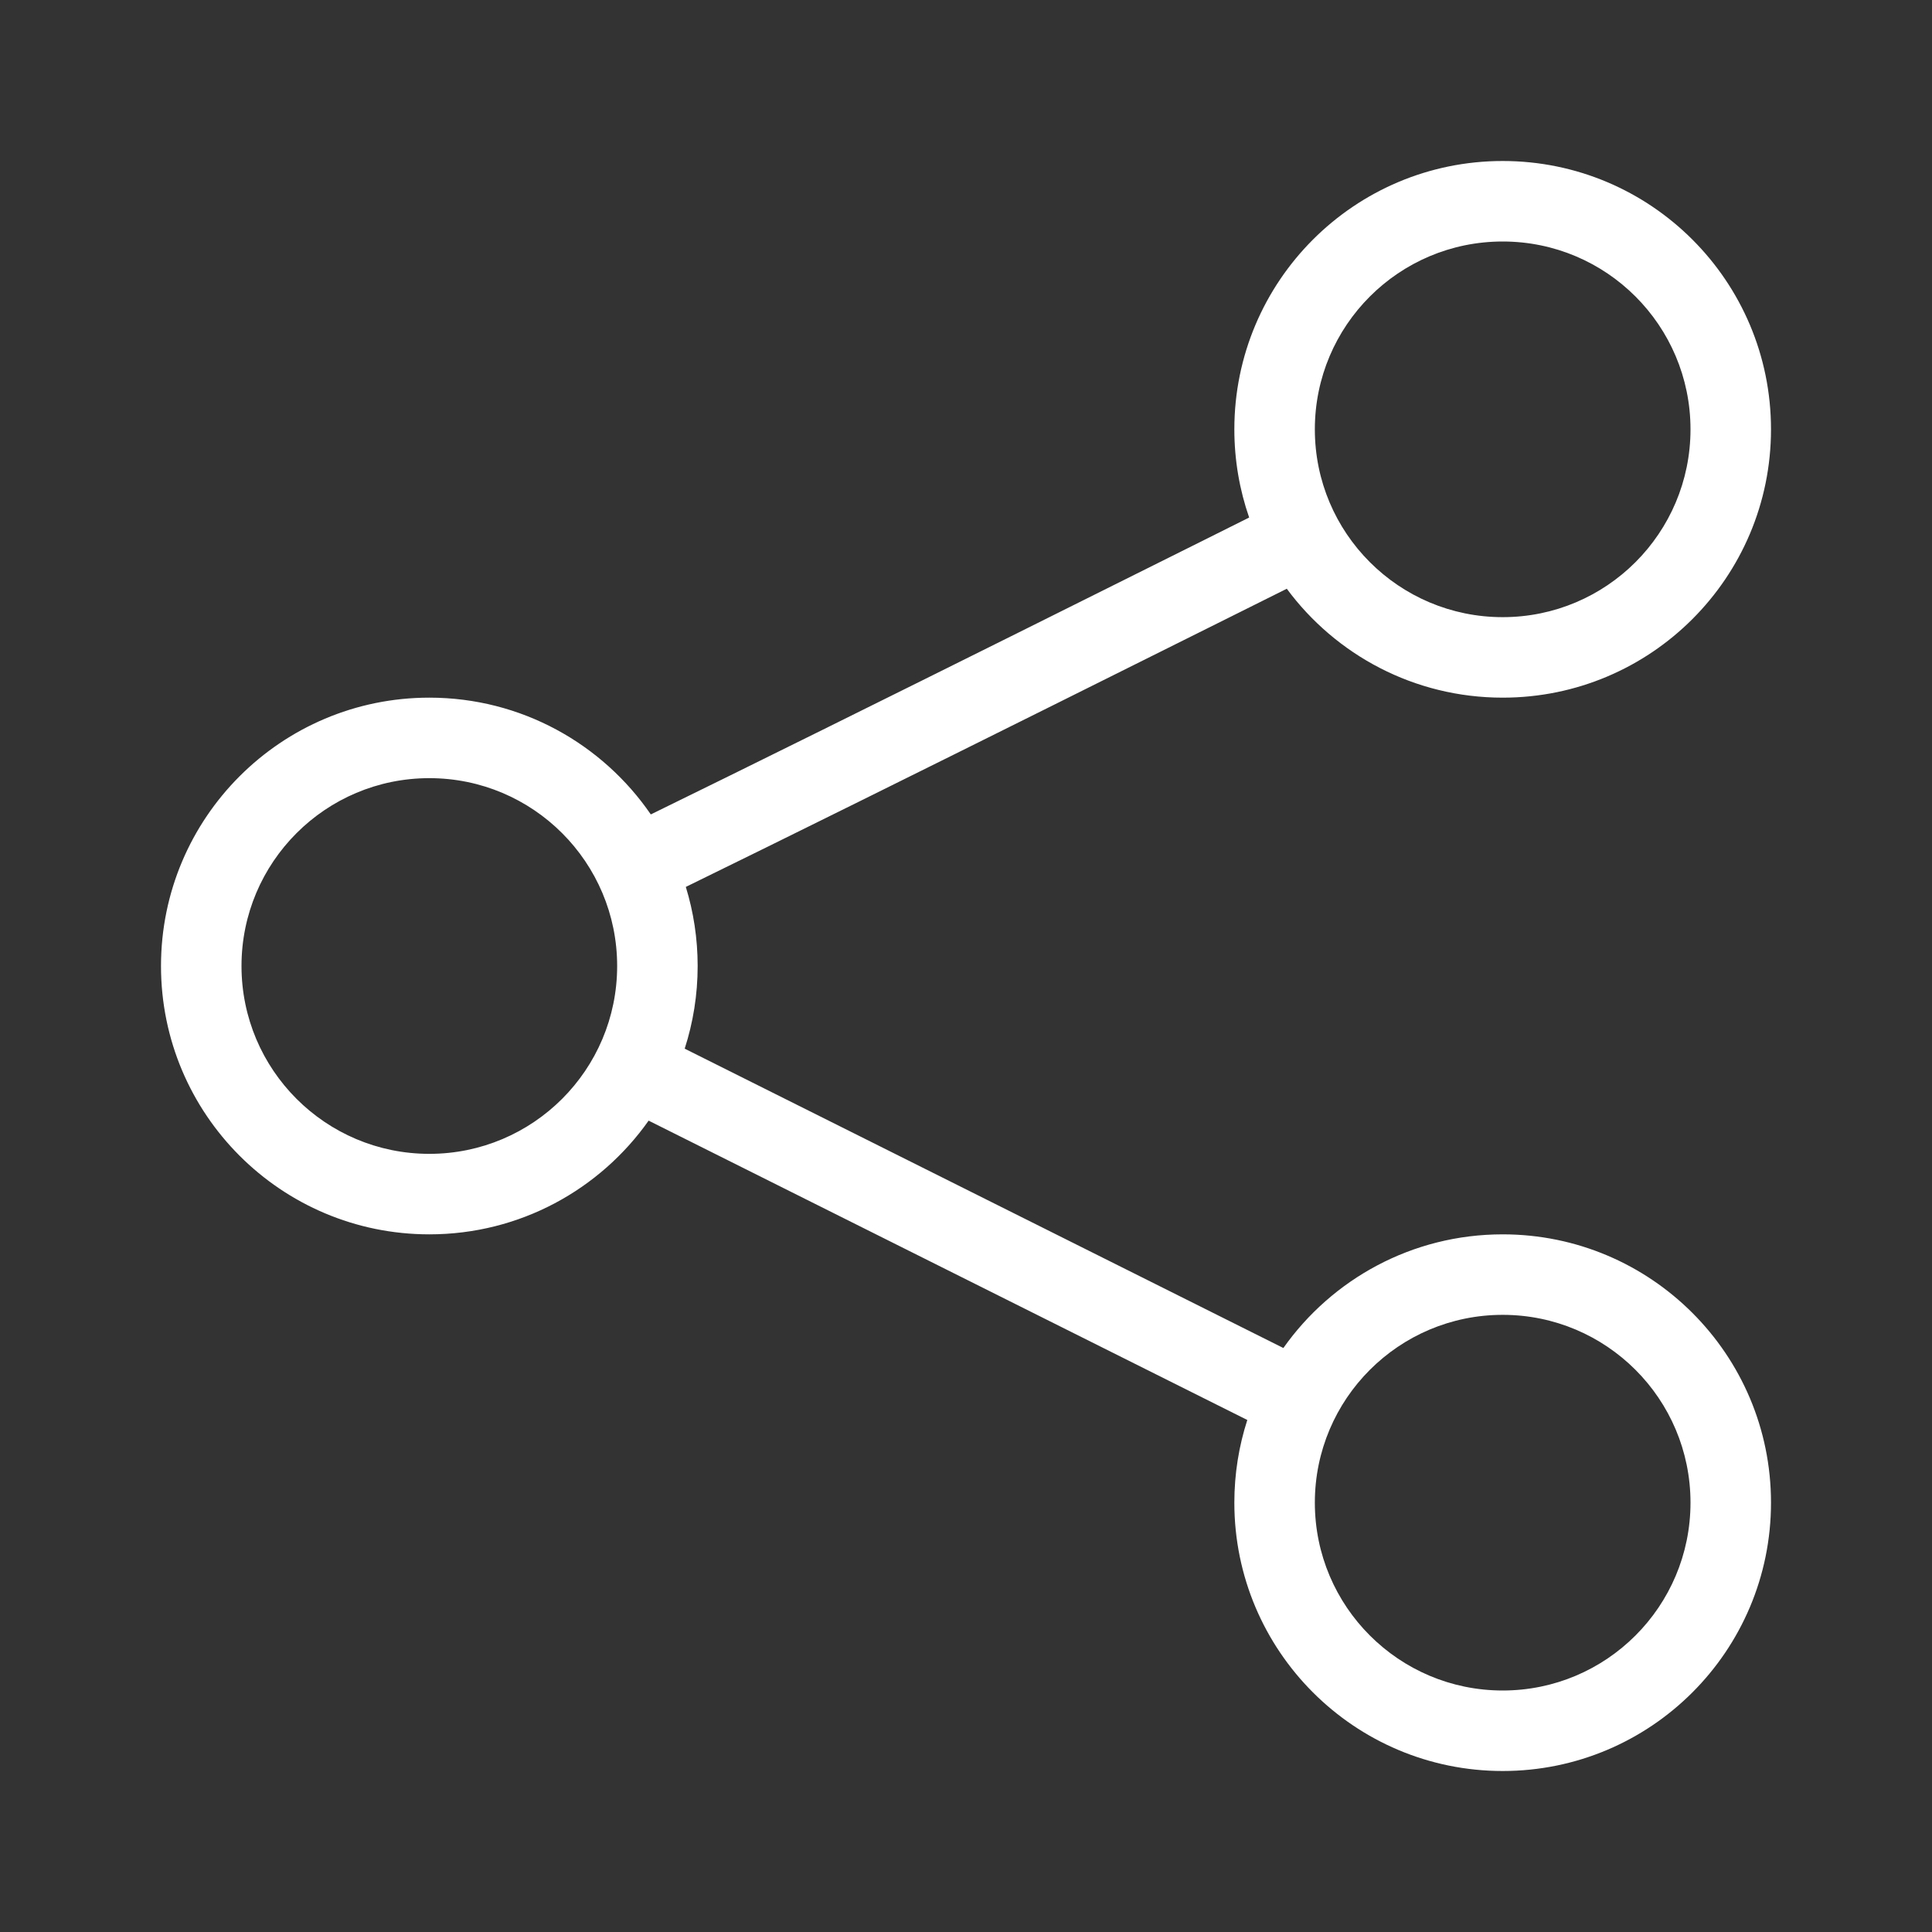<svg width="48" height="48" viewBox="0 0 48 48" fill="none" xmlns="http://www.w3.org/2000/svg">
<rect x="0" y="0" width="48" height="48" fill="#333333" stroke="none"/>
<path fill-rule="evenodd" clip-rule="evenodd" d="M44 10.667C44 14.349 41.016 17.333 37.334 17.333C35.135 17.333 33.184 16.269 31.97 14.627L30.822 15.2C29.617 15.802 27.964 16.626 26.167 17.52C23.02 19.087 19.427 20.868 17.039 22.035C17.23 22.656 17.333 23.316 17.333 24C17.333 24.717 17.22 25.407 17.011 26.054L31.885 33.491C33.092 31.782 35.083 30.667 37.334 30.667C41.016 30.667 44 33.651 44 37.333C44 41.015 41.016 44 37.334 44C33.652 44 30.667 41.015 30.667 37.333C30.667 36.617 30.78 35.926 30.989 35.279L16.115 27.842C14.908 29.551 12.918 30.667 10.667 30.667C6.985 30.667 4 27.682 4 24C4 20.318 6.985 17.333 10.667 17.333C12.951 17.333 14.967 18.483 16.169 20.234C18.548 19.072 22.129 17.296 25.276 15.73C27.072 14.836 28.724 14.012 29.928 13.411L31.035 12.858C30.797 12.172 30.667 11.434 30.667 10.667C30.667 6.985 33.652 4 37.334 4C41.016 4 44 6.985 44 10.667ZM42 10.667C42 13.244 39.911 15.333 37.334 15.333C34.756 15.333 32.667 13.244 32.667 10.667C32.667 8.089 34.756 6 37.334 6C39.911 6 42 8.089 42 10.667ZM37.334 42C39.911 42 42 39.911 42 37.333C42 34.756 39.911 32.667 37.334 32.667C34.756 32.667 32.667 34.756 32.667 37.333C32.667 39.911 34.756 42 37.334 42ZM15.333 24C15.333 26.577 13.244 28.667 10.667 28.667C8.089 28.667 6 26.577 6 24C6 21.423 8.089 19.333 10.667 19.333C13.244 19.333 15.333 21.423 15.333 24Z" fill="white"/>
</svg>
